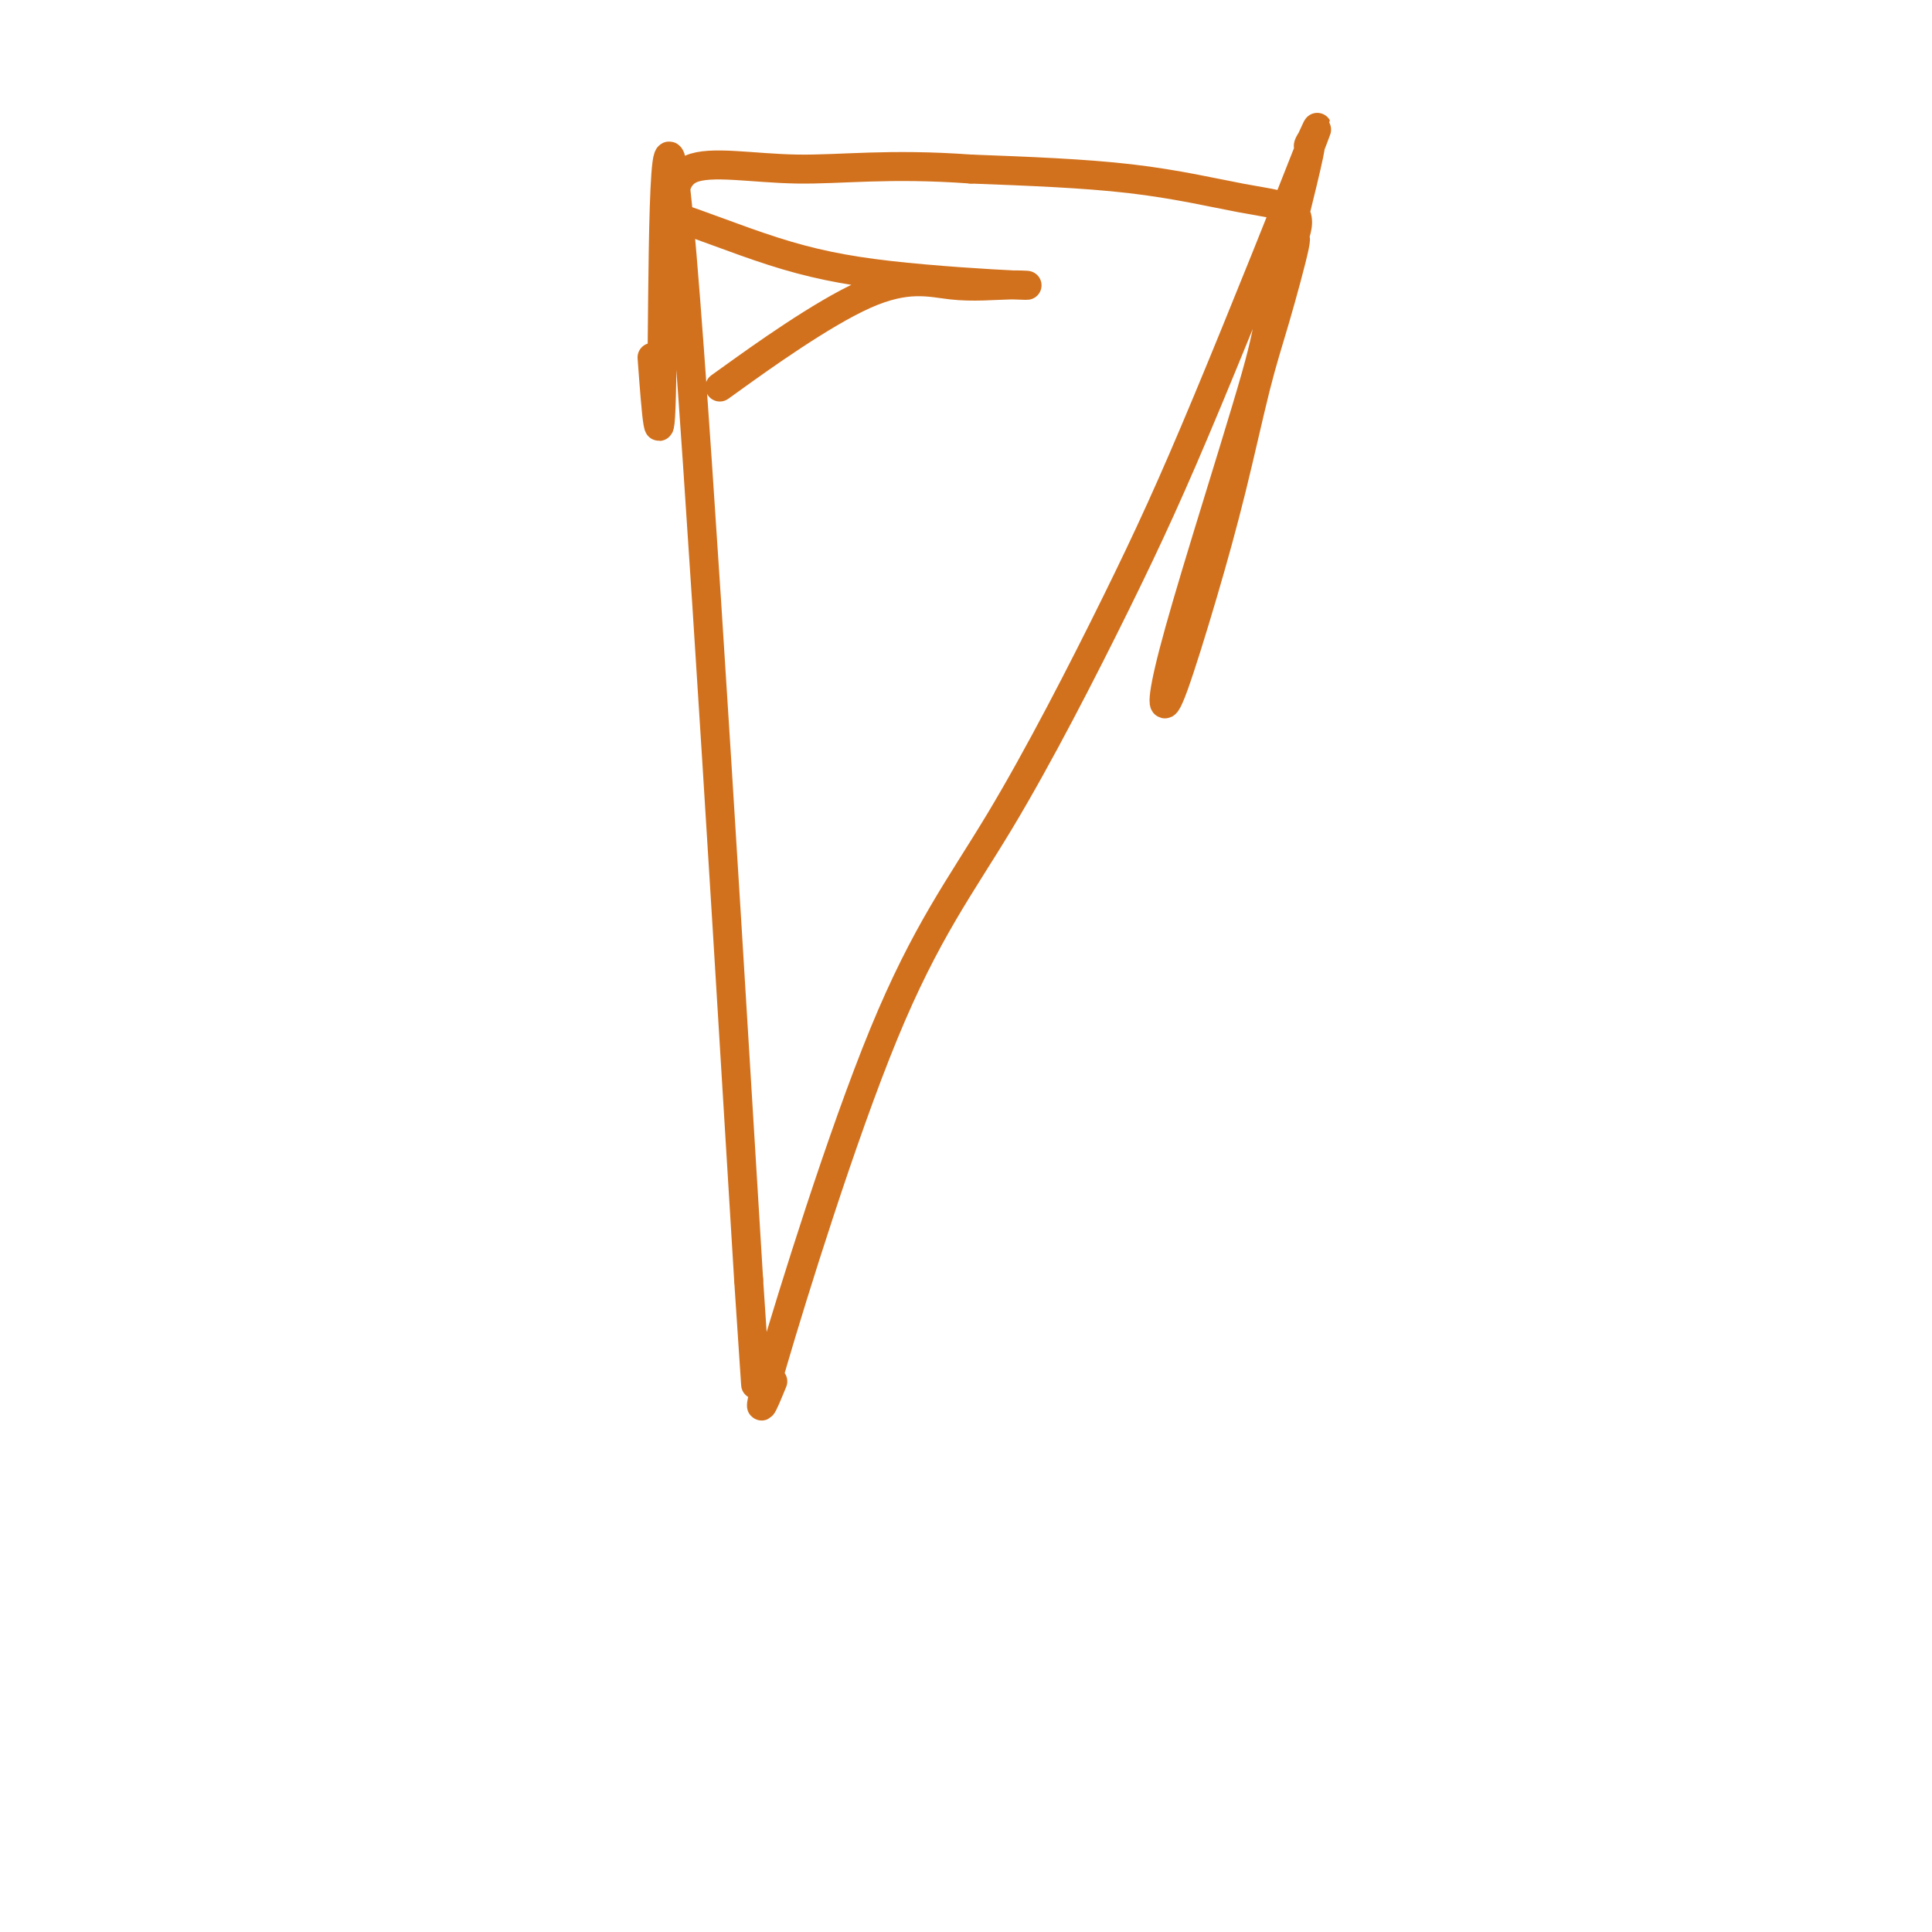 <svg viewBox='0 0 400 400' version='1.1' xmlns='http://www.w3.org/2000/svg' xmlns:xlink='http://www.w3.org/1999/xlink'><g fill='none' stroke='#D2711D' stroke-width='6' stroke-linecap='round' stroke-linejoin='round'><path d='M135,74c0.844,11.444 1.689,22.889 2,5c0.311,-17.889 0.089,-65.111 3,-39c2.911,26.111 8.956,125.556 15,225'/><path d='M155,265c2.500,37.500 1.250,18.750 0,0'/><path d='M160,286c-2.043,4.980 -4.085,9.960 0,-4c4.085,-13.960 14.298,-46.860 23,-68c8.702,-21.140 15.894,-30.522 24,-44c8.106,-13.478 17.125,-31.054 24,-45c6.875,-13.946 11.607,-24.264 19,-42c7.393,-17.736 17.446,-42.889 21,-52c3.554,-9.111 0.610,-2.178 0,-1c-0.610,1.178 1.116,-3.399 0,2c-1.116,5.399 -5.074,20.775 -7,29c-1.926,8.225 -1.820,9.300 -4,17c-2.180,7.700 -6.647,22.027 -10,33c-3.353,10.973 -5.591,18.593 -7,24c-1.409,5.407 -1.987,8.600 -2,10c-0.013,1.400 0.540,1.007 2,-3c1.460,-4.007 3.829,-11.630 6,-19c2.171,-7.370 4.145,-14.488 6,-22c1.855,-7.512 3.590,-15.417 5,-21c1.410,-5.583 2.496,-8.845 4,-14c1.504,-5.155 3.425,-12.204 4,-15c0.575,-2.796 -0.197,-1.340 0,-2c0.197,-0.660 1.362,-3.435 0,-5c-1.362,-1.565 -5.251,-1.921 -11,-3c-5.749,-1.079 -13.357,-2.880 -23,-4c-9.643,-1.120 -21.322,-1.560 -33,-2'/><path d='M201,35c-17.235,-1.244 -26.823,0.148 -36,0c-9.177,-0.148 -17.944,-1.834 -22,0c-4.056,1.834 -3.401,7.189 -4,9c-0.599,1.811 -2.451,0.078 1,1c3.451,0.922 12.204,4.498 20,7c7.796,2.502 14.633,3.929 24,5c9.367,1.071 21.262,1.786 26,2c4.738,0.214 2.319,-0.072 -1,0c-3.319,0.072 -7.539,0.504 -12,0c-4.461,-0.504 -9.163,-1.943 -18,2c-8.837,3.943 -21.811,13.270 -27,17c-5.189,3.730 -2.595,1.865 0,0'/></g>
</svg>